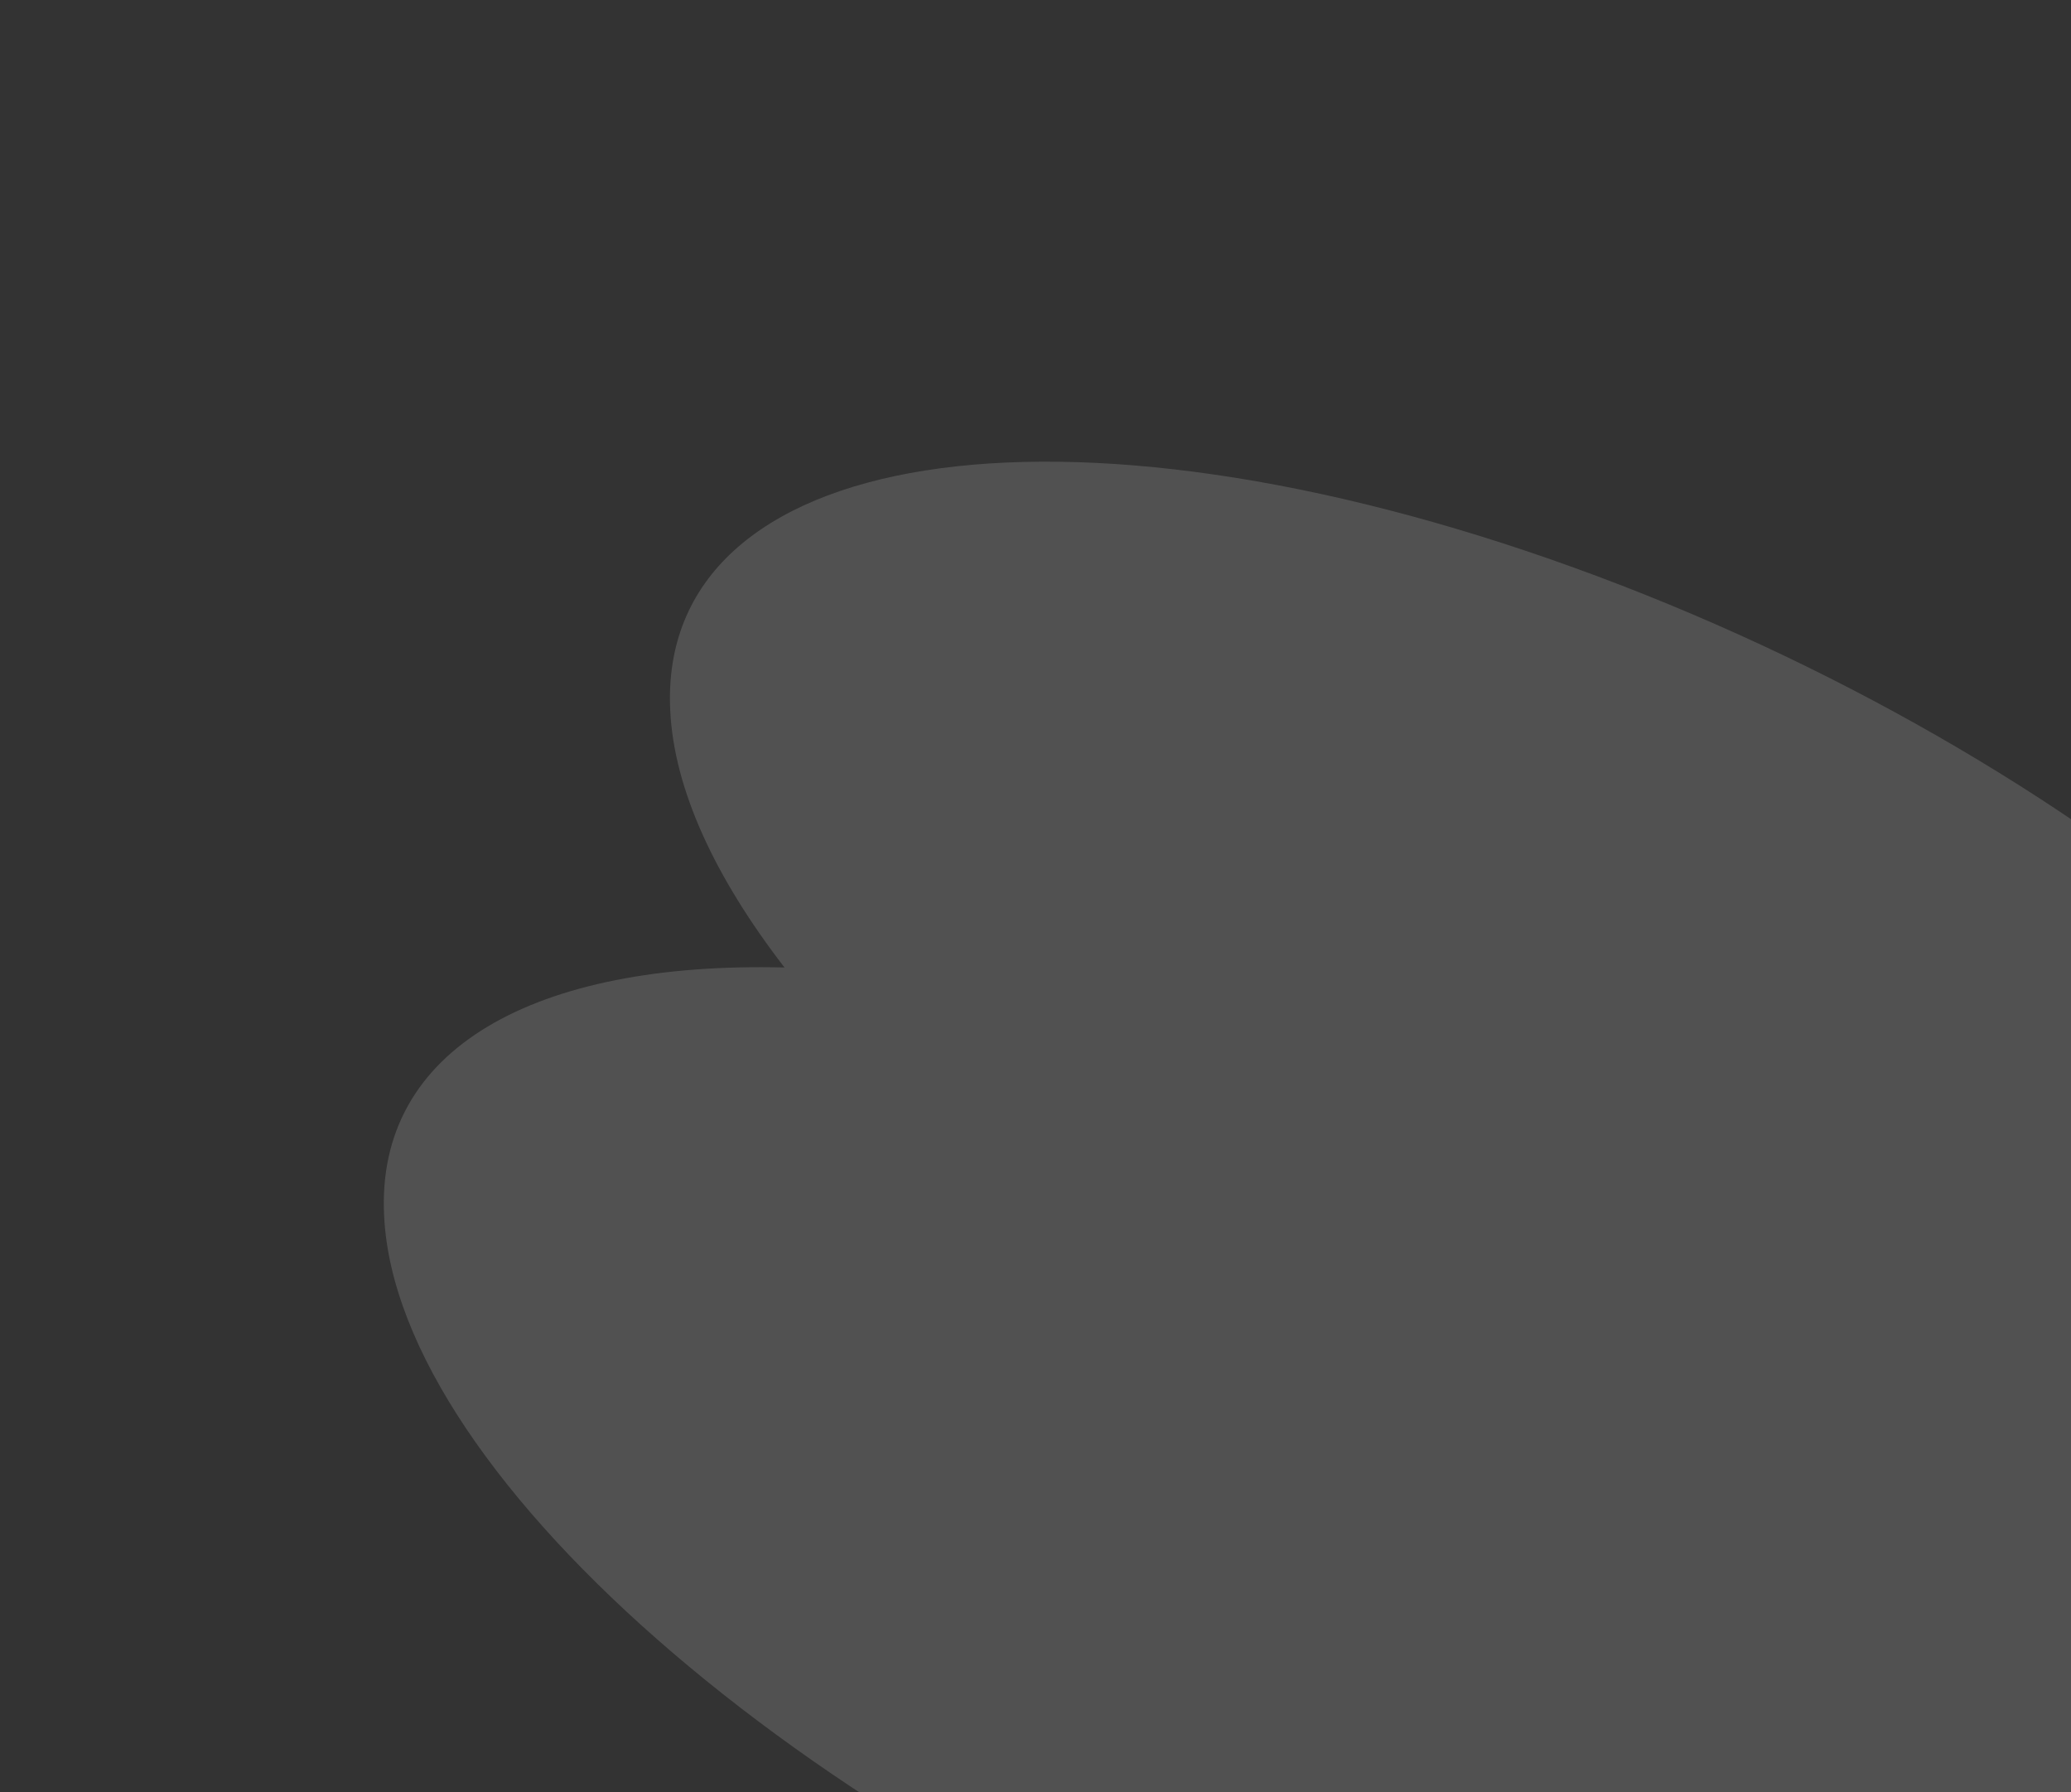 <?xml version="1.0" encoding="UTF-8"?> <svg xmlns="http://www.w3.org/2000/svg" width="260" height="225" viewBox="0 0 260 225" fill="none"><rect x="0" y="0" width="260" height="225" fill="#333333" stroke="none"/><path d="M197.623 71.265C133.281 47.995 82.501 56.021 84.145 89.198C84.618 99.128 89.8 110.19 98.49 121.451C67.248 120.678 47.13 131.58 48.227 152.675C49.871 185.852 103.403 231.613 167.745 254.884C232.087 278.154 282.867 270.128 281.223 236.951C280.75 227.021 275.568 215.959 266.878 204.698C298.12 205.471 318.239 194.568 317.141 173.474C315.497 140.297 261.965 94.536 197.623 71.265Z" fill="white" fill-opacity="0.15"></path></svg> 